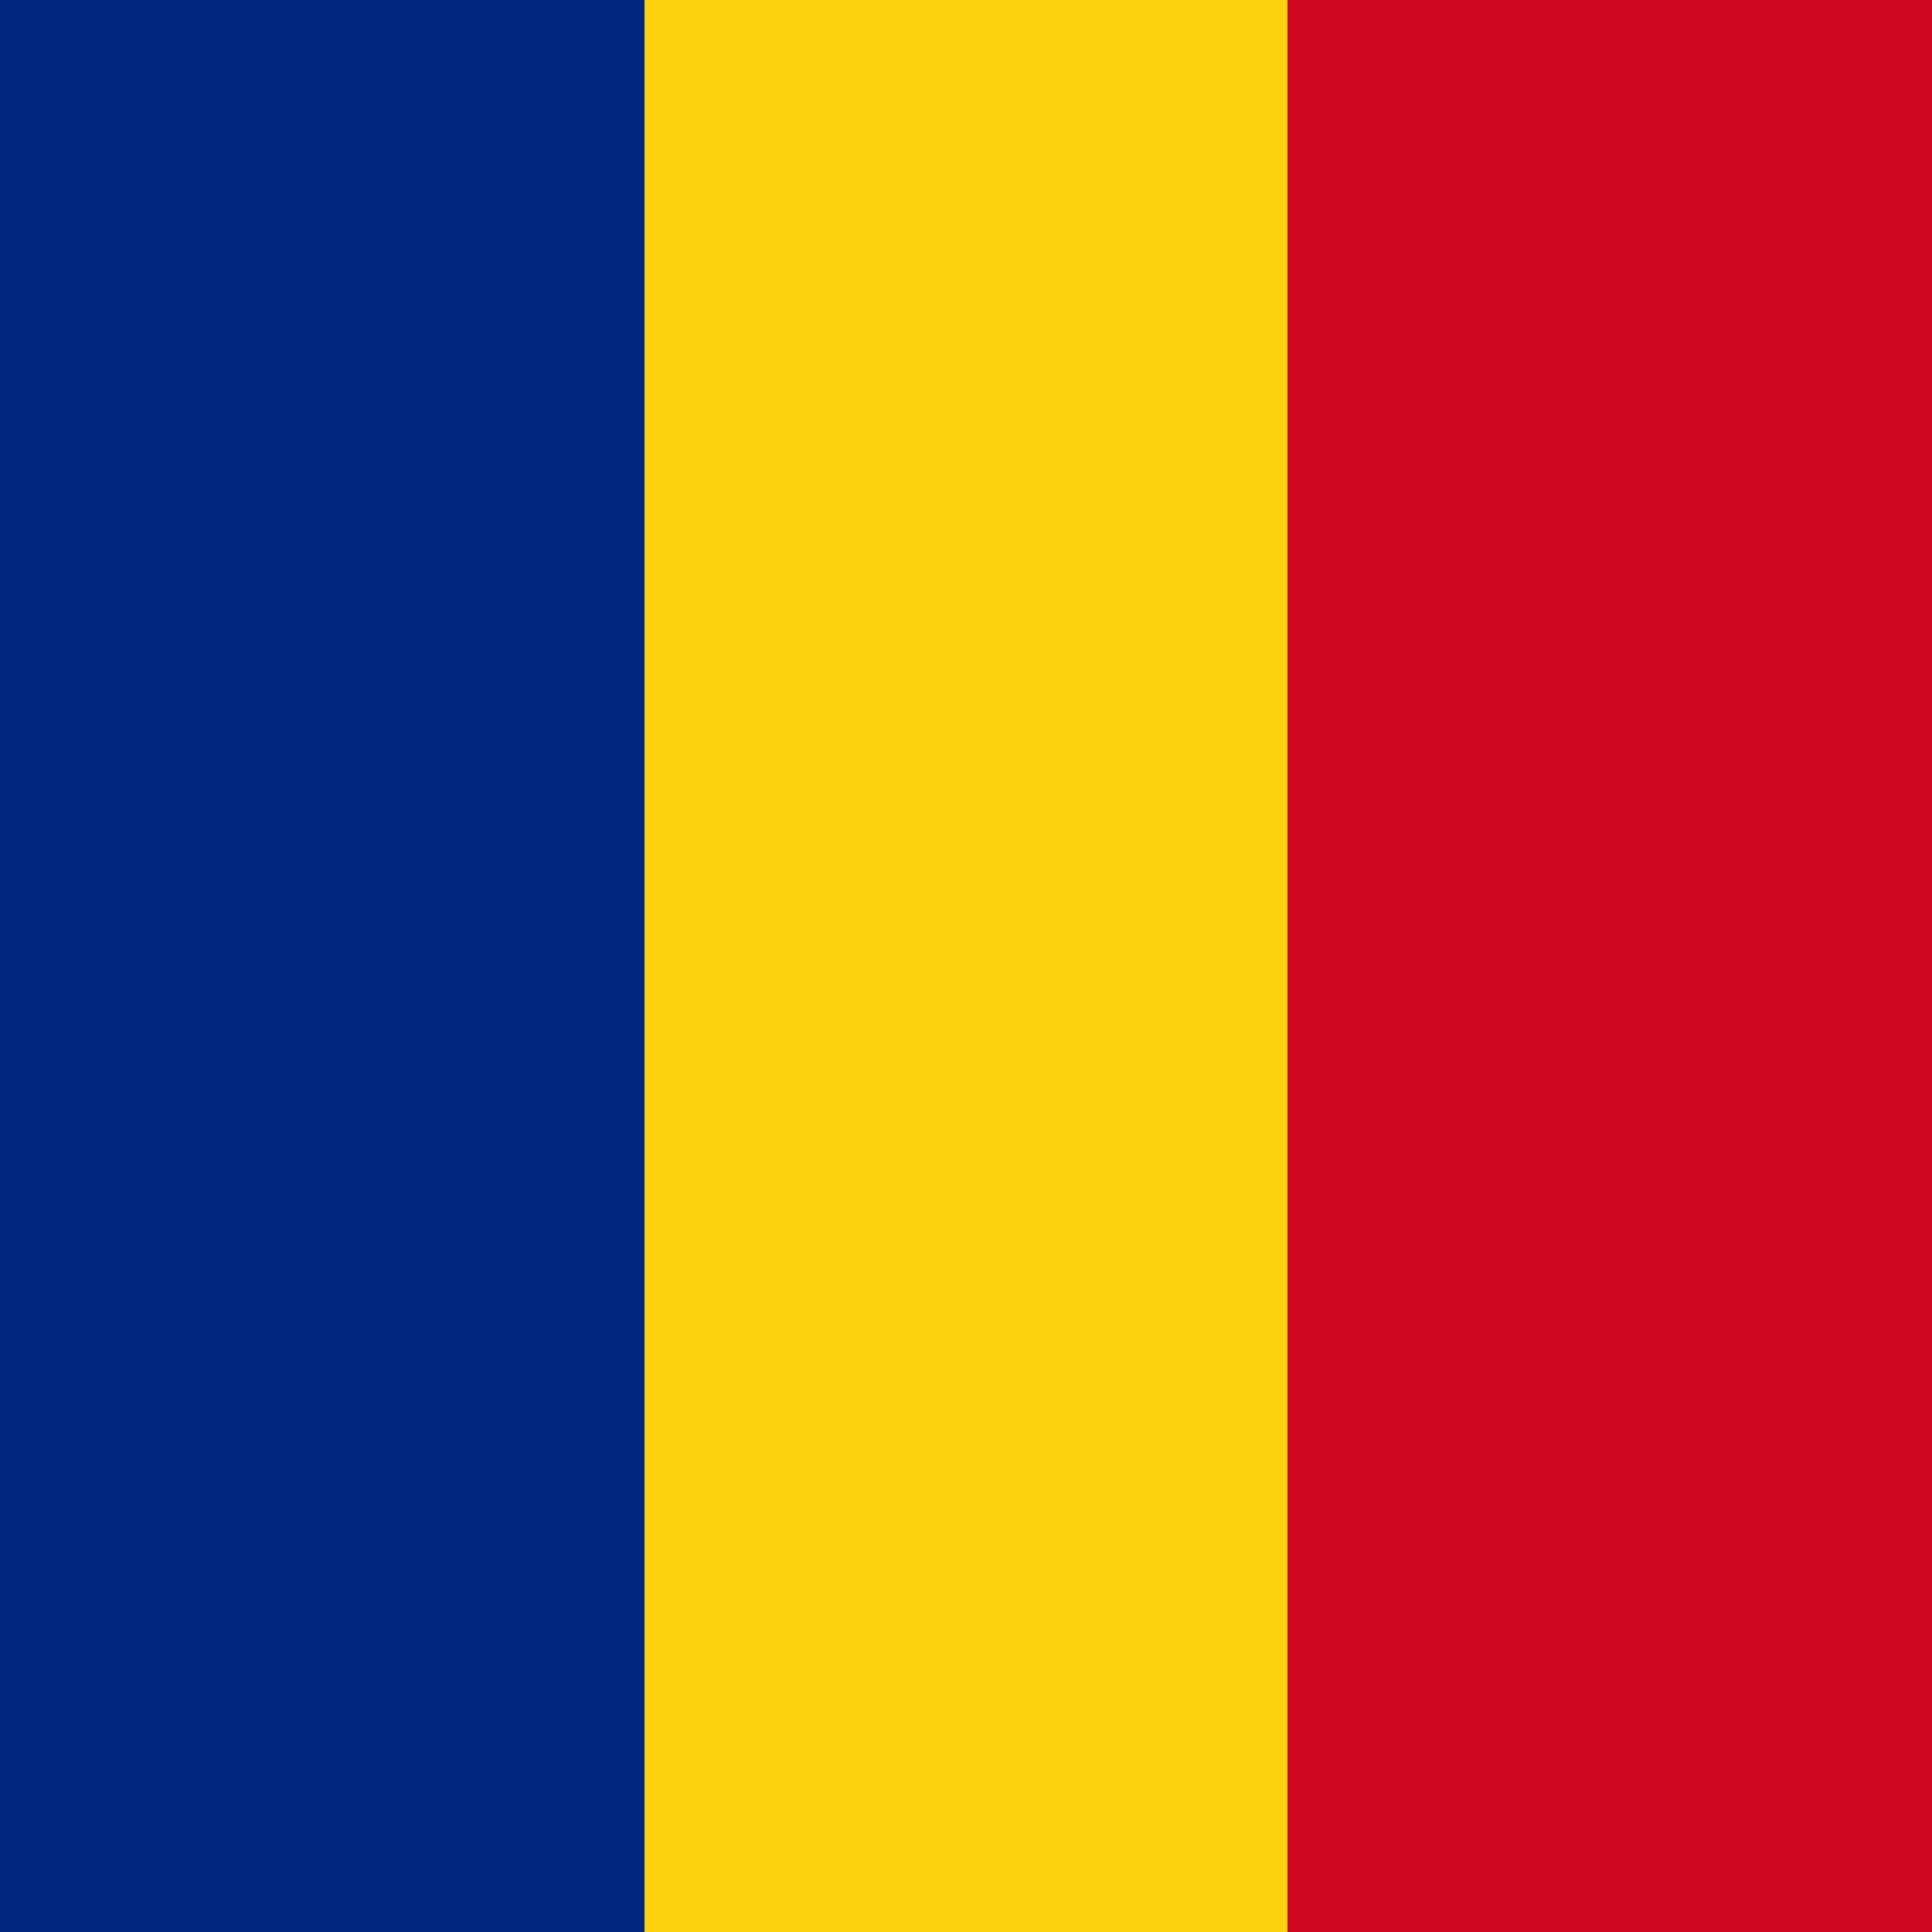 <?xml version="1.0" encoding="utf-8"?>
<!-- Generator: $$$/GeneralStr/196=Adobe Illustrator 27.6.0, SVG Export Plug-In . SVG Version: 6.00 Build 0)  -->
<svg version="1.1" id="flag-icon-css-it" xmlns="http://www.w3.org/2000/svg" xmlns:xlink="http://www.w3.org/1999/xlink" x="0px"
	 y="0px" viewBox="0 0 512 512" style="enable-background:new 0 0 512 512;" xml:space="preserve">
<style type="text/css">
	.st0{fill-rule:evenodd;clip-rule:evenodd;fill:#FCD20E;}
	.st1{fill-rule:evenodd;clip-rule:evenodd;fill:#002780;}
	.st2{fill-rule:evenodd;clip-rule:evenodd;fill:#CF0821;}
</style>
<g>
	<path class="st0" d="M0,0h512v512H0V0z"/>
	<path class="st1" d="M0,0h170.7v512H0V0z"/>
	<path class="st2" d="M341.3,0H512v512H341.3V0z"/>
</g>
</svg>
